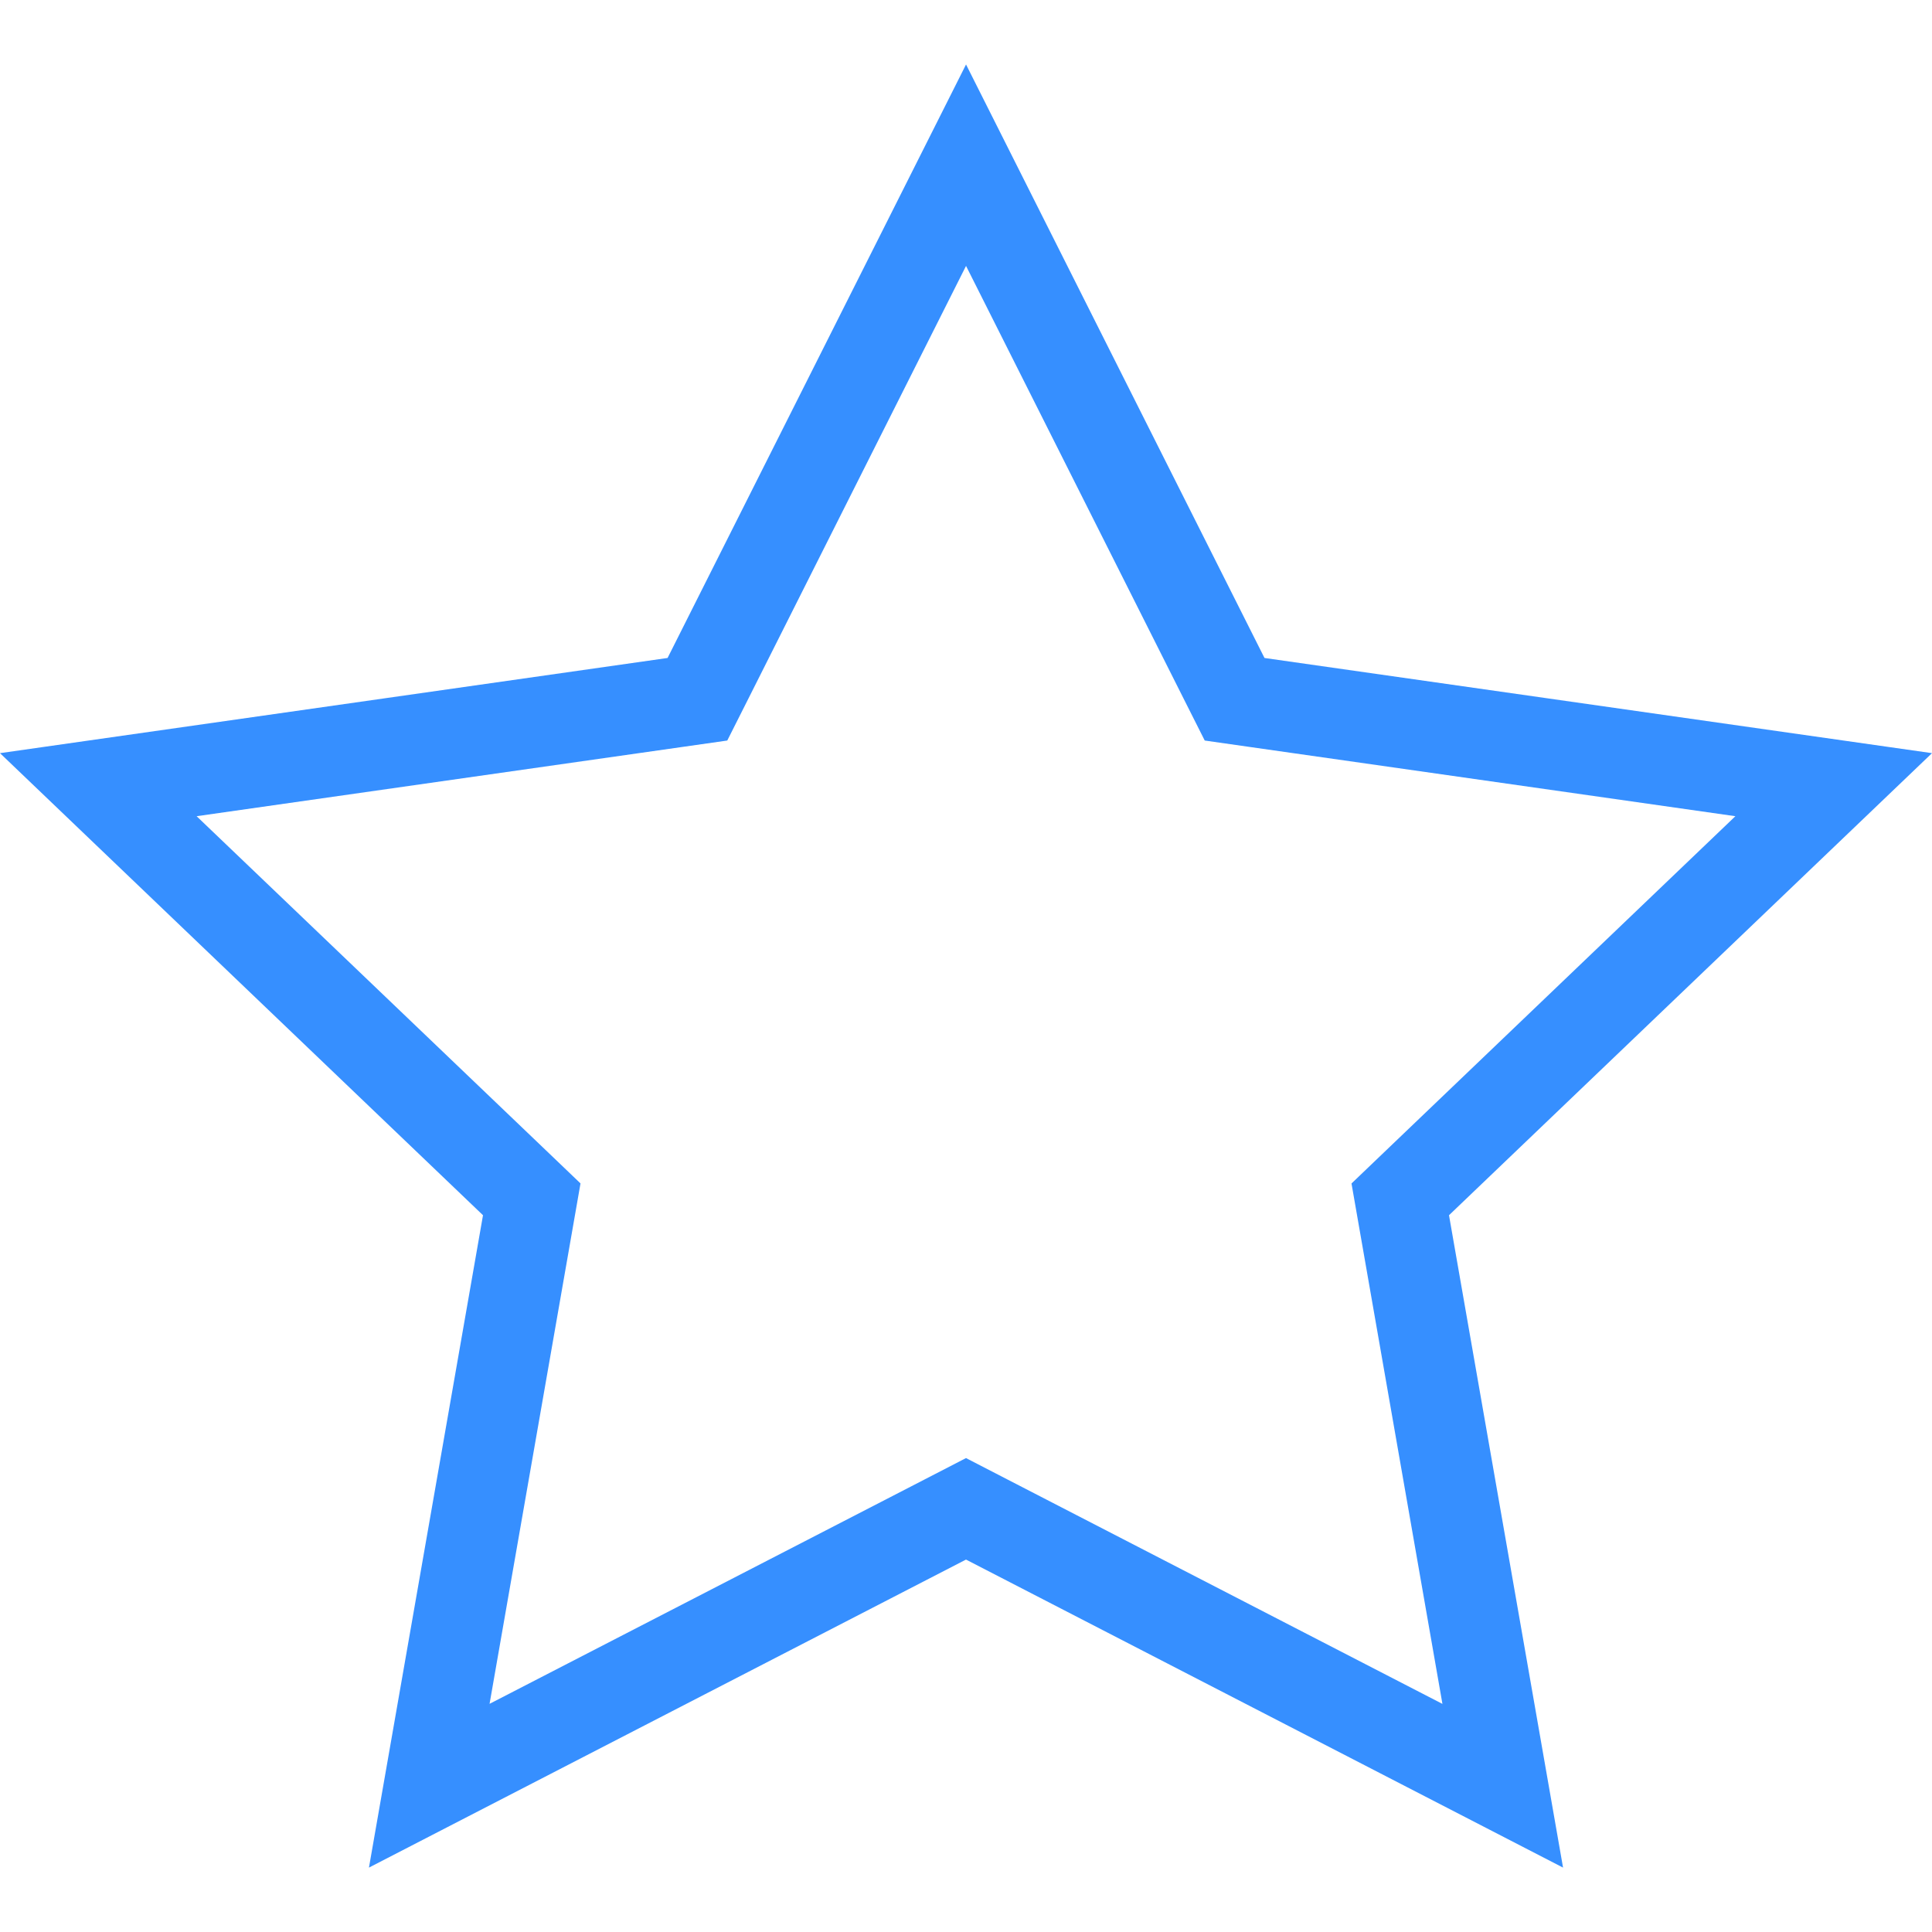 <svg xmlns="http://www.w3.org/2000/svg" width="30" height="30" viewBox="0 0 30 30">
  <defs>
    <style>
      .cls-1 {
        isolation: isolate;
      }

      .cls-2 {
        fill: #368fff;
      }
    </style>
  </defs>
  <title>calitate-garantata-blue</title>
  <g id="Shape_670" data-name="Shape 670" class="cls-1">
    <g id="Shape_670-2" data-name="Shape 670">
      <path class="cls-2" d="M15,4.128l3.377,6.716.33.655.729.104,7.511,1.071-5.422,5.187-.539.516.128.733,1.284,7.348-6.751-3.483-.647-.334-.647.334L7.602,26.457l1.284-7.348.128-.733-.539-.516L3.053,12.674l7.511-1.071.729-.104.33-.655,3.378-6.716m0-3.128-4.635,9.217L0,11.695l7.5,7.175L5.729,29l9.271-4.783L24.271,29,22.5,18.87,30,11.695,19.635,10.217,15,1Z"/>
    </g>
  </g>
</svg>
